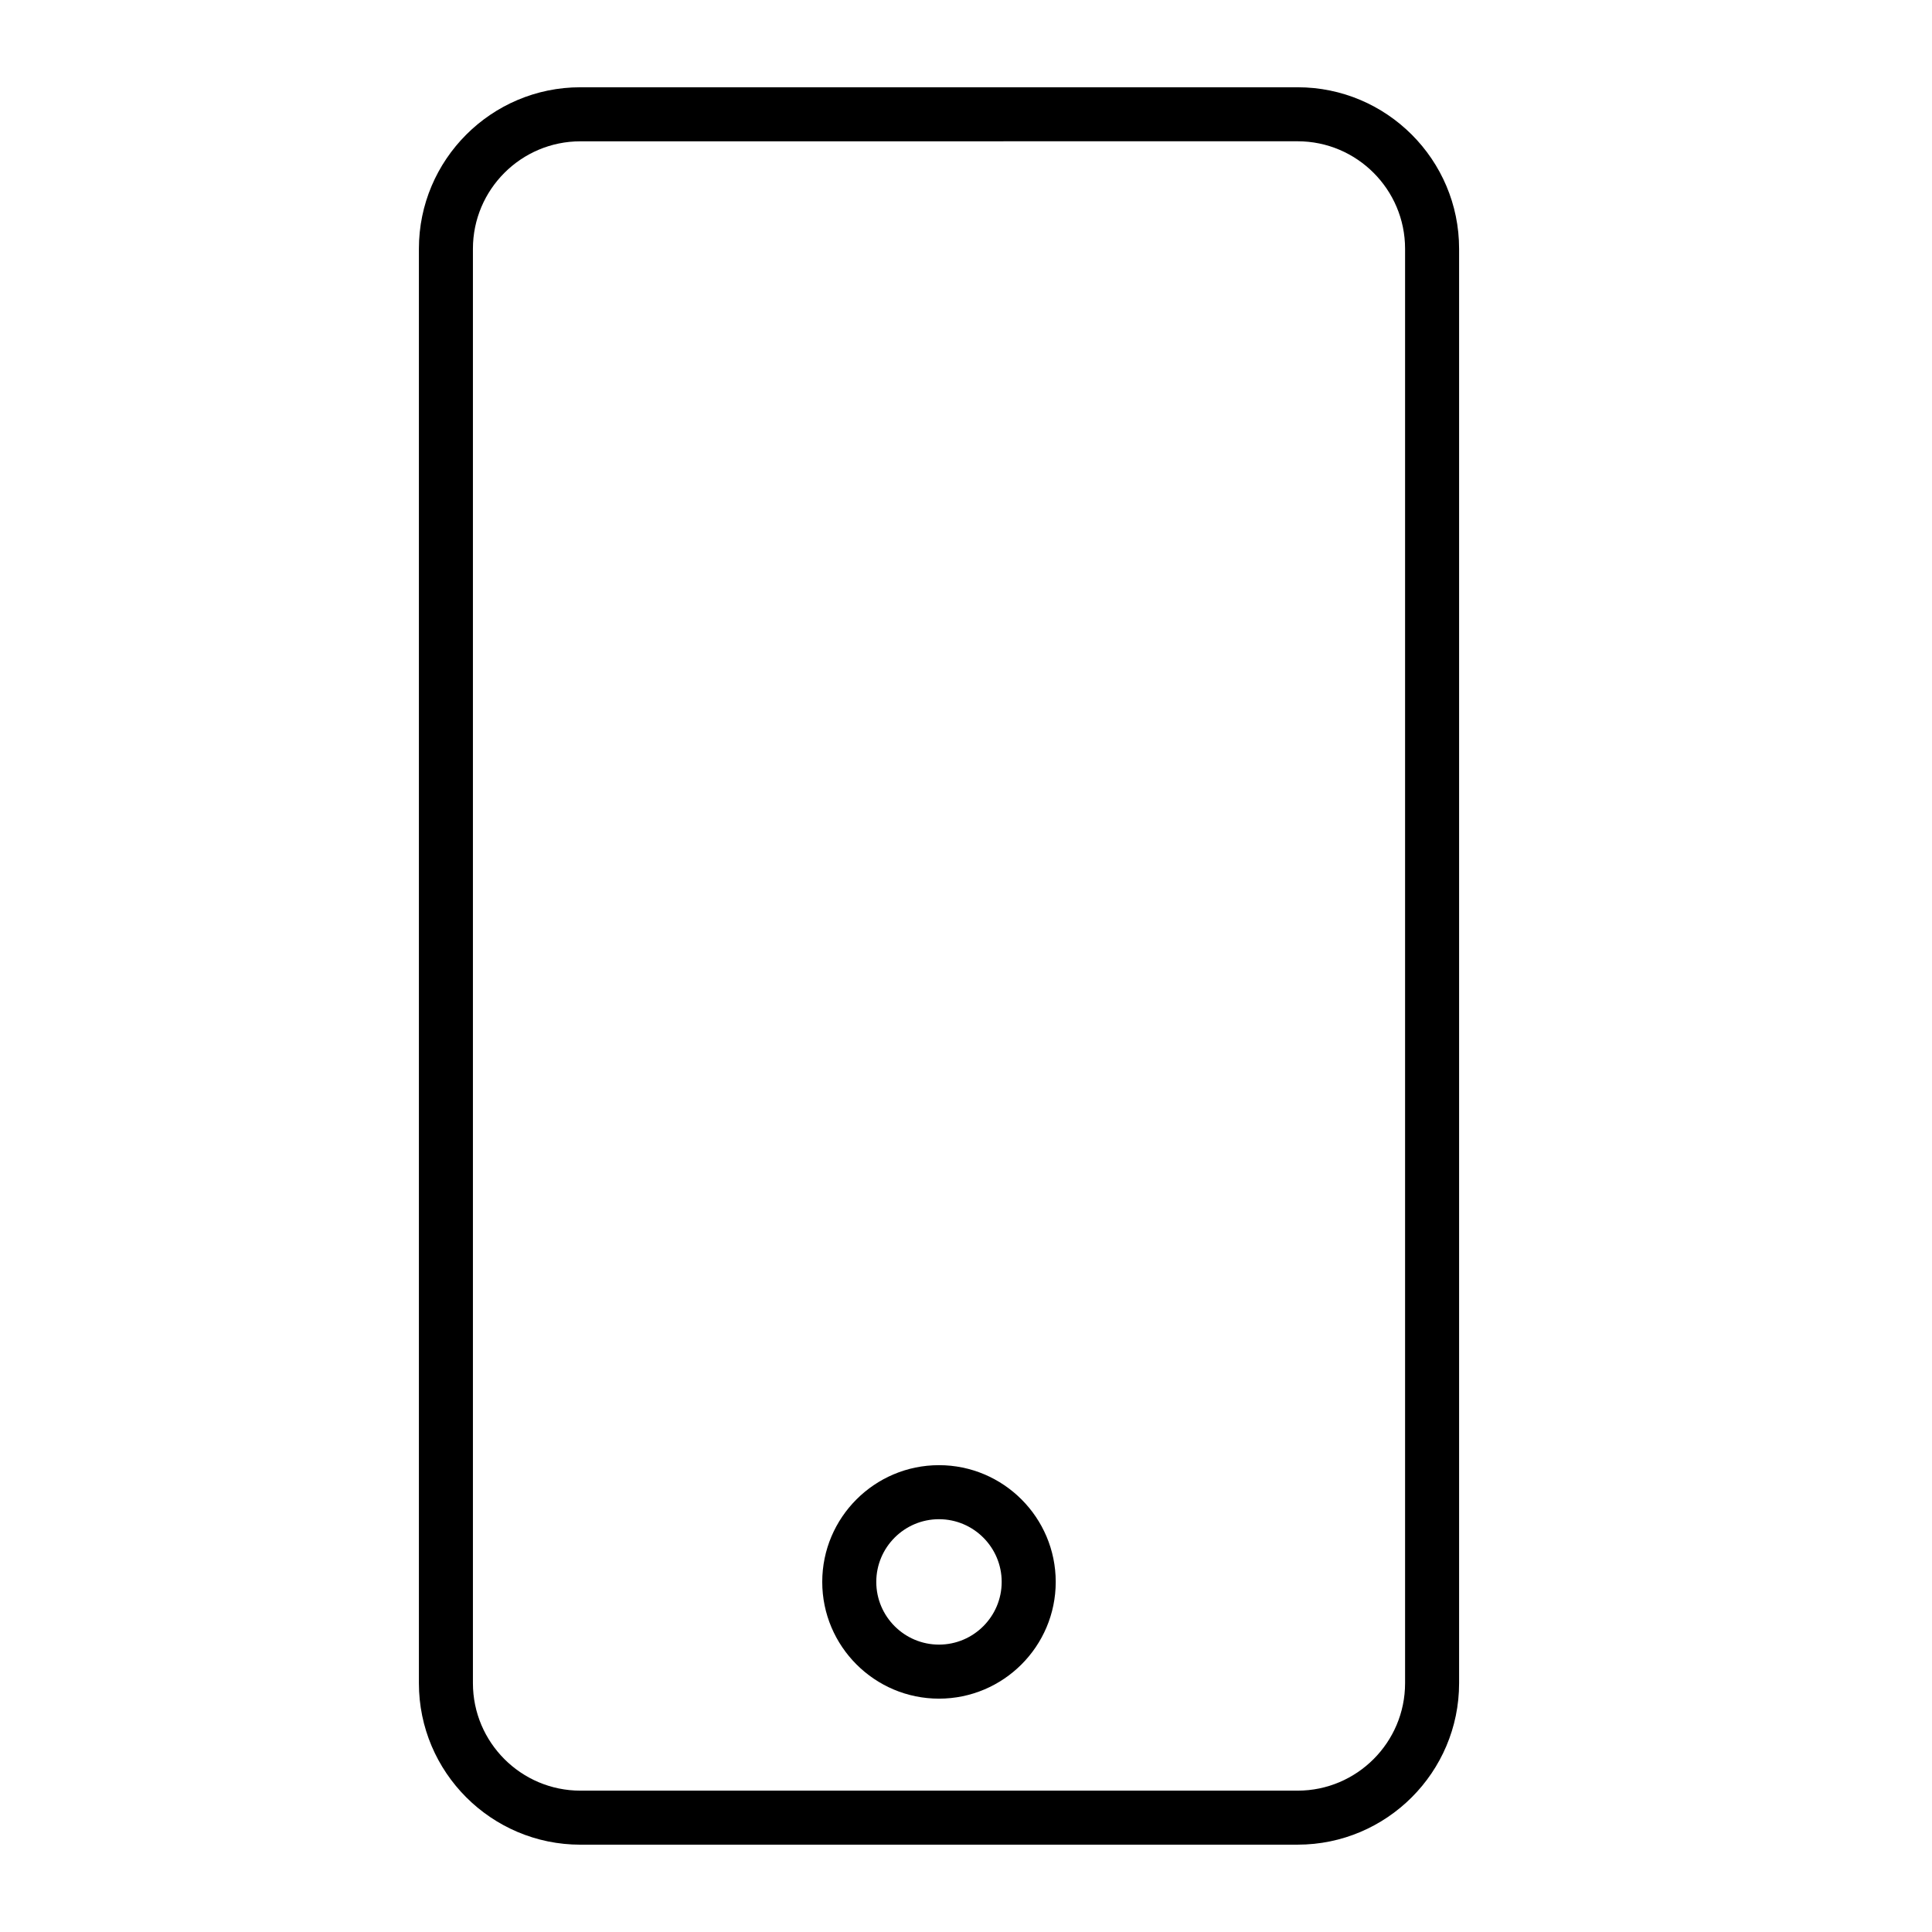 <?xml version="1.0" encoding="UTF-8"?>
<!-- Uploaded to: SVG Repo, www.svgrepo.com, Generator: SVG Repo Mixer Tools -->
<svg fill="#000000" width="800px" height="800px" version="1.1" viewBox="144 144 512 512" xmlns="http://www.w3.org/2000/svg">
 <g>
  <path d="m487.88 632.86h-190.07c-23.598 0-42.797-19.199-42.797-42.797v-380.14c0-23.598 19.199-42.797 42.797-42.797h190.07c23.598 0 42.797 19.199 42.797 42.797v380.13c0 23.602-19.195 42.801-42.793 42.801zm-190.07-451.41c-15.703 0-28.48 12.777-28.48 28.48v380.13c0 15.703 12.777 28.48 28.48 28.48h190.07c15.703 0 28.48-12.777 28.48-28.48v-380.14c0-15.703-12.777-28.48-28.48-28.48z"/>
  <path d="m392.84 594.16c-17.059 0-30.938-13.879-30.938-30.938s13.879-30.938 30.938-30.938 30.938 13.879 30.938 30.938c0 17.062-13.879 30.938-30.938 30.938zm0-47.555c-9.164 0-16.617 7.457-16.617 16.617 0 9.164 7.457 16.617 16.617 16.617 9.164 0 16.617-7.457 16.617-16.617s-7.453-16.617-16.617-16.617z"/>
 </g>
</svg>